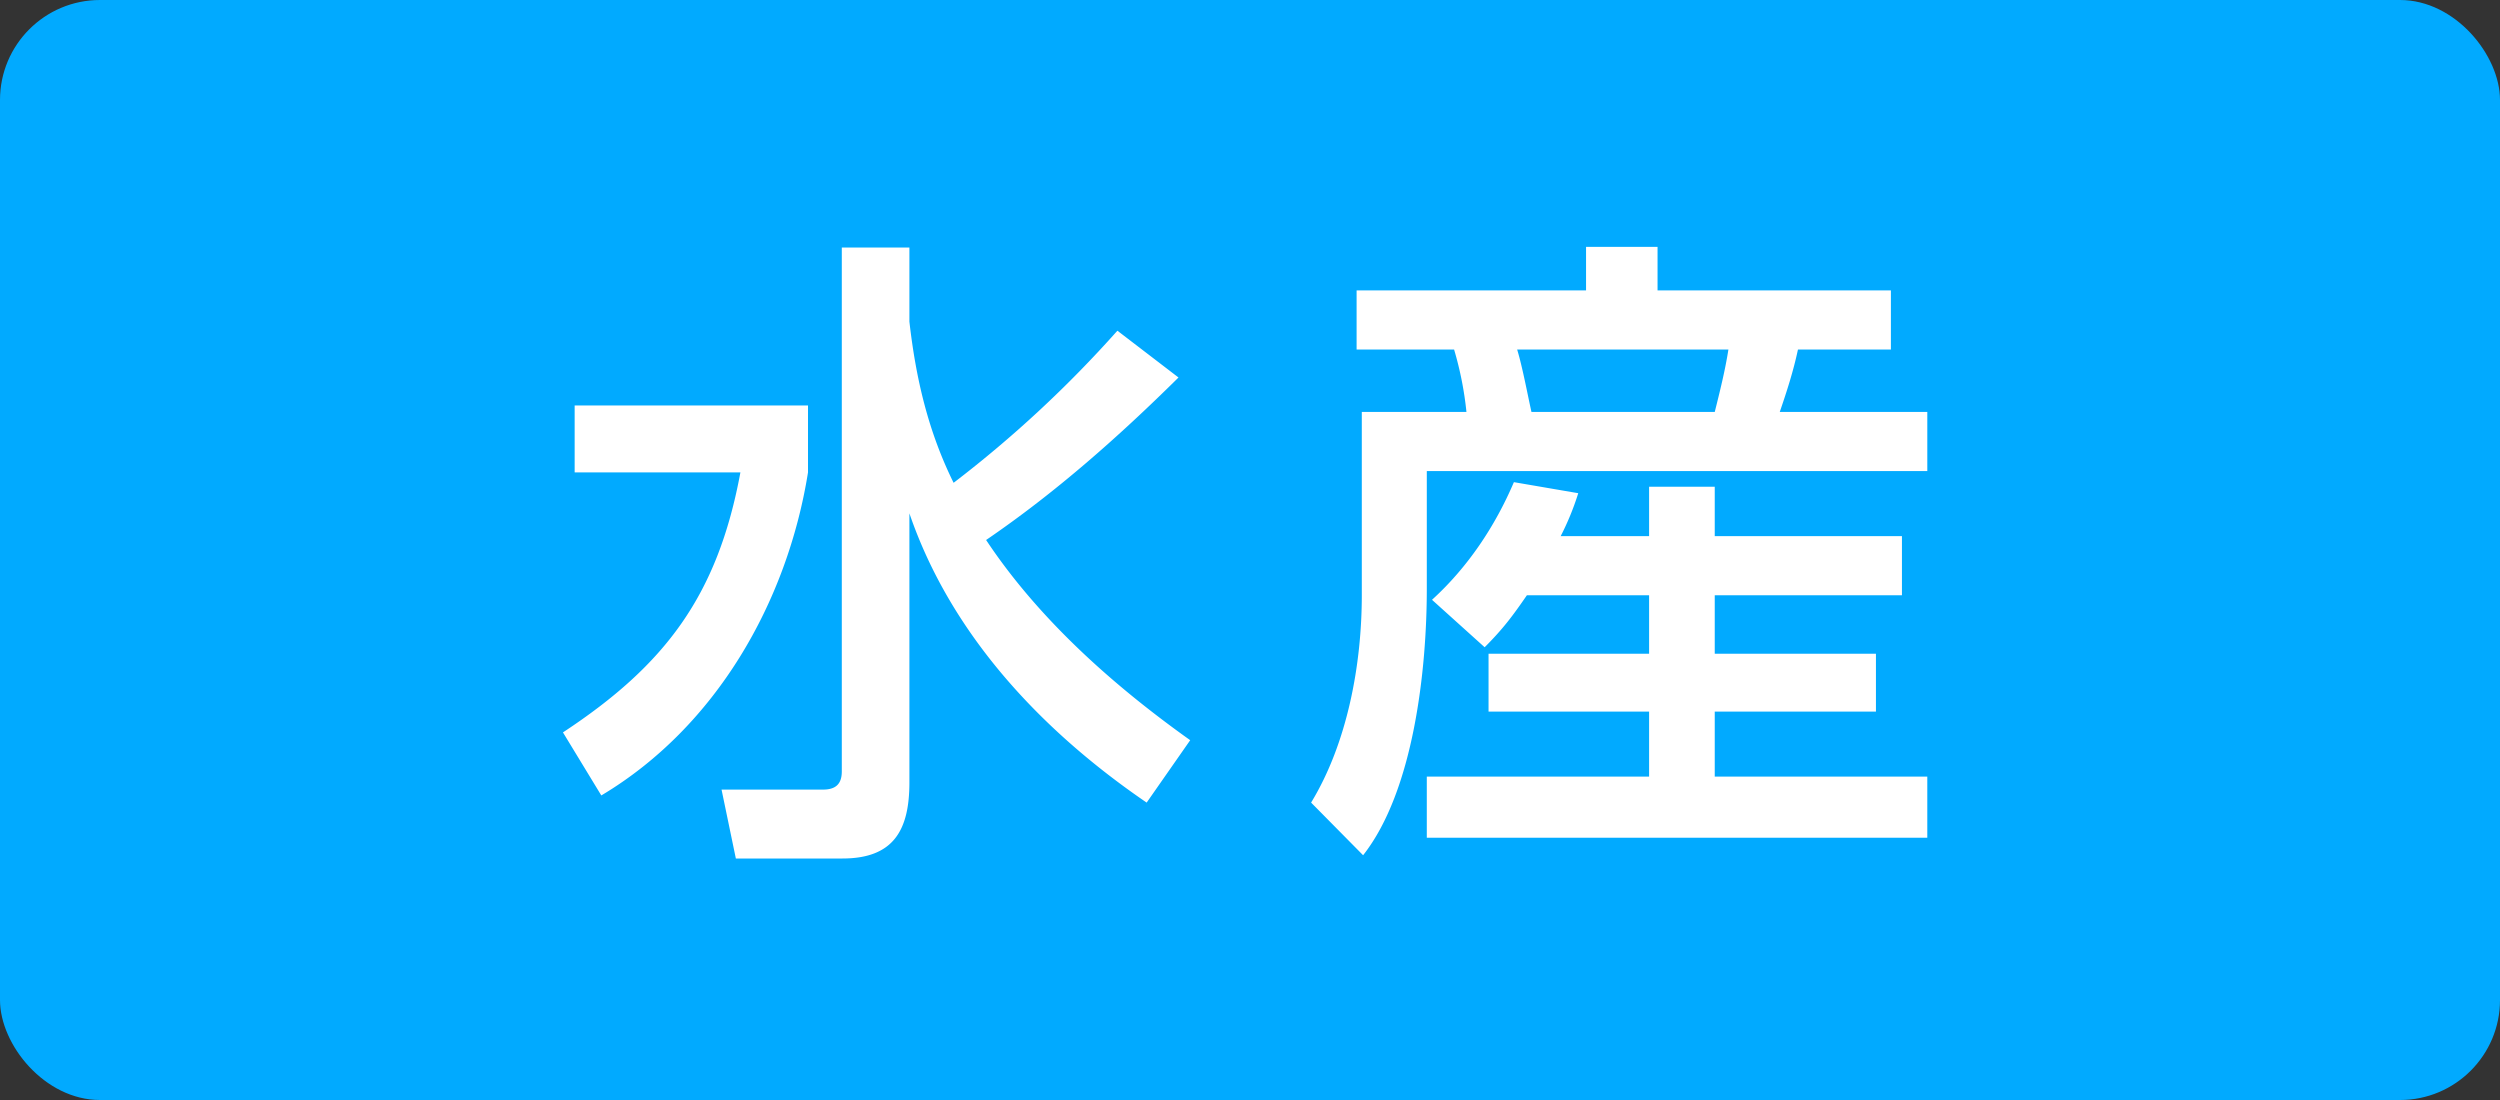 <svg xmlns="http://www.w3.org/2000/svg" width="50" height="22" fill="none"><rect width="100%" height="100%" fill="#333333" stroke="none"/><rect width="50" height="22" fill="#01AAFF" rx="2"/><path fill="#fff" d="M19.072 9.656a23.42 23.42 0 0 0 3.276-3.042l1.222.936c-1.196 1.183-2.457 2.301-3.848 3.25 1.053 1.586 2.548 2.912 4.082 4.004l-.871 1.248c-2.093-1.43-3.913-3.354-4.745-5.785v5.382c0 .949-.312 1.521-1.339 1.521h-2.132l-.286-1.378h2.028c.247 0 .377-.104.377-.364V4.95h1.352v1.482c.13 1.144.377 2.197.884 3.224Zm-7.579-1.547h4.667v1.339c-.416 2.6-1.846 5.096-4.134 6.461l-.767-1.261c2.054-1.352 3.094-2.743 3.549-5.2h-3.315V8.109Zm19.045 3.796c-.286.416-.481.676-.845 1.04l-1.053-.949c.715-.65 1.261-1.469 1.638-2.353l1.287.221a5.41 5.41 0 0 1-.351.858h1.768v-.988h1.313v.988h3.744v1.183h-3.744v1.17h3.224v1.157h-3.224v1.3h4.251v1.222h-10.01v-1.222h4.446v-1.3h-3.211v-1.157h3.211v-1.17h-2.444Zm-3.406-6.097h4.589v-.871h1.43v.871h4.667v1.183h-1.859c-.091.429-.221.832-.364 1.248h2.951v1.183h-10.01v2.353c0 1.612-.26 4.043-1.274 5.33l-1.04-1.053c.728-1.196 1.014-2.769 1.014-4.147V8.239h2.093a6.84 6.84 0 0 0-.247-1.248h-1.95V5.808Zm7.436 1.183h-4.225c.104.338.208.897.286 1.248h3.666c.104-.416.208-.832.273-1.248Z"/></svg>